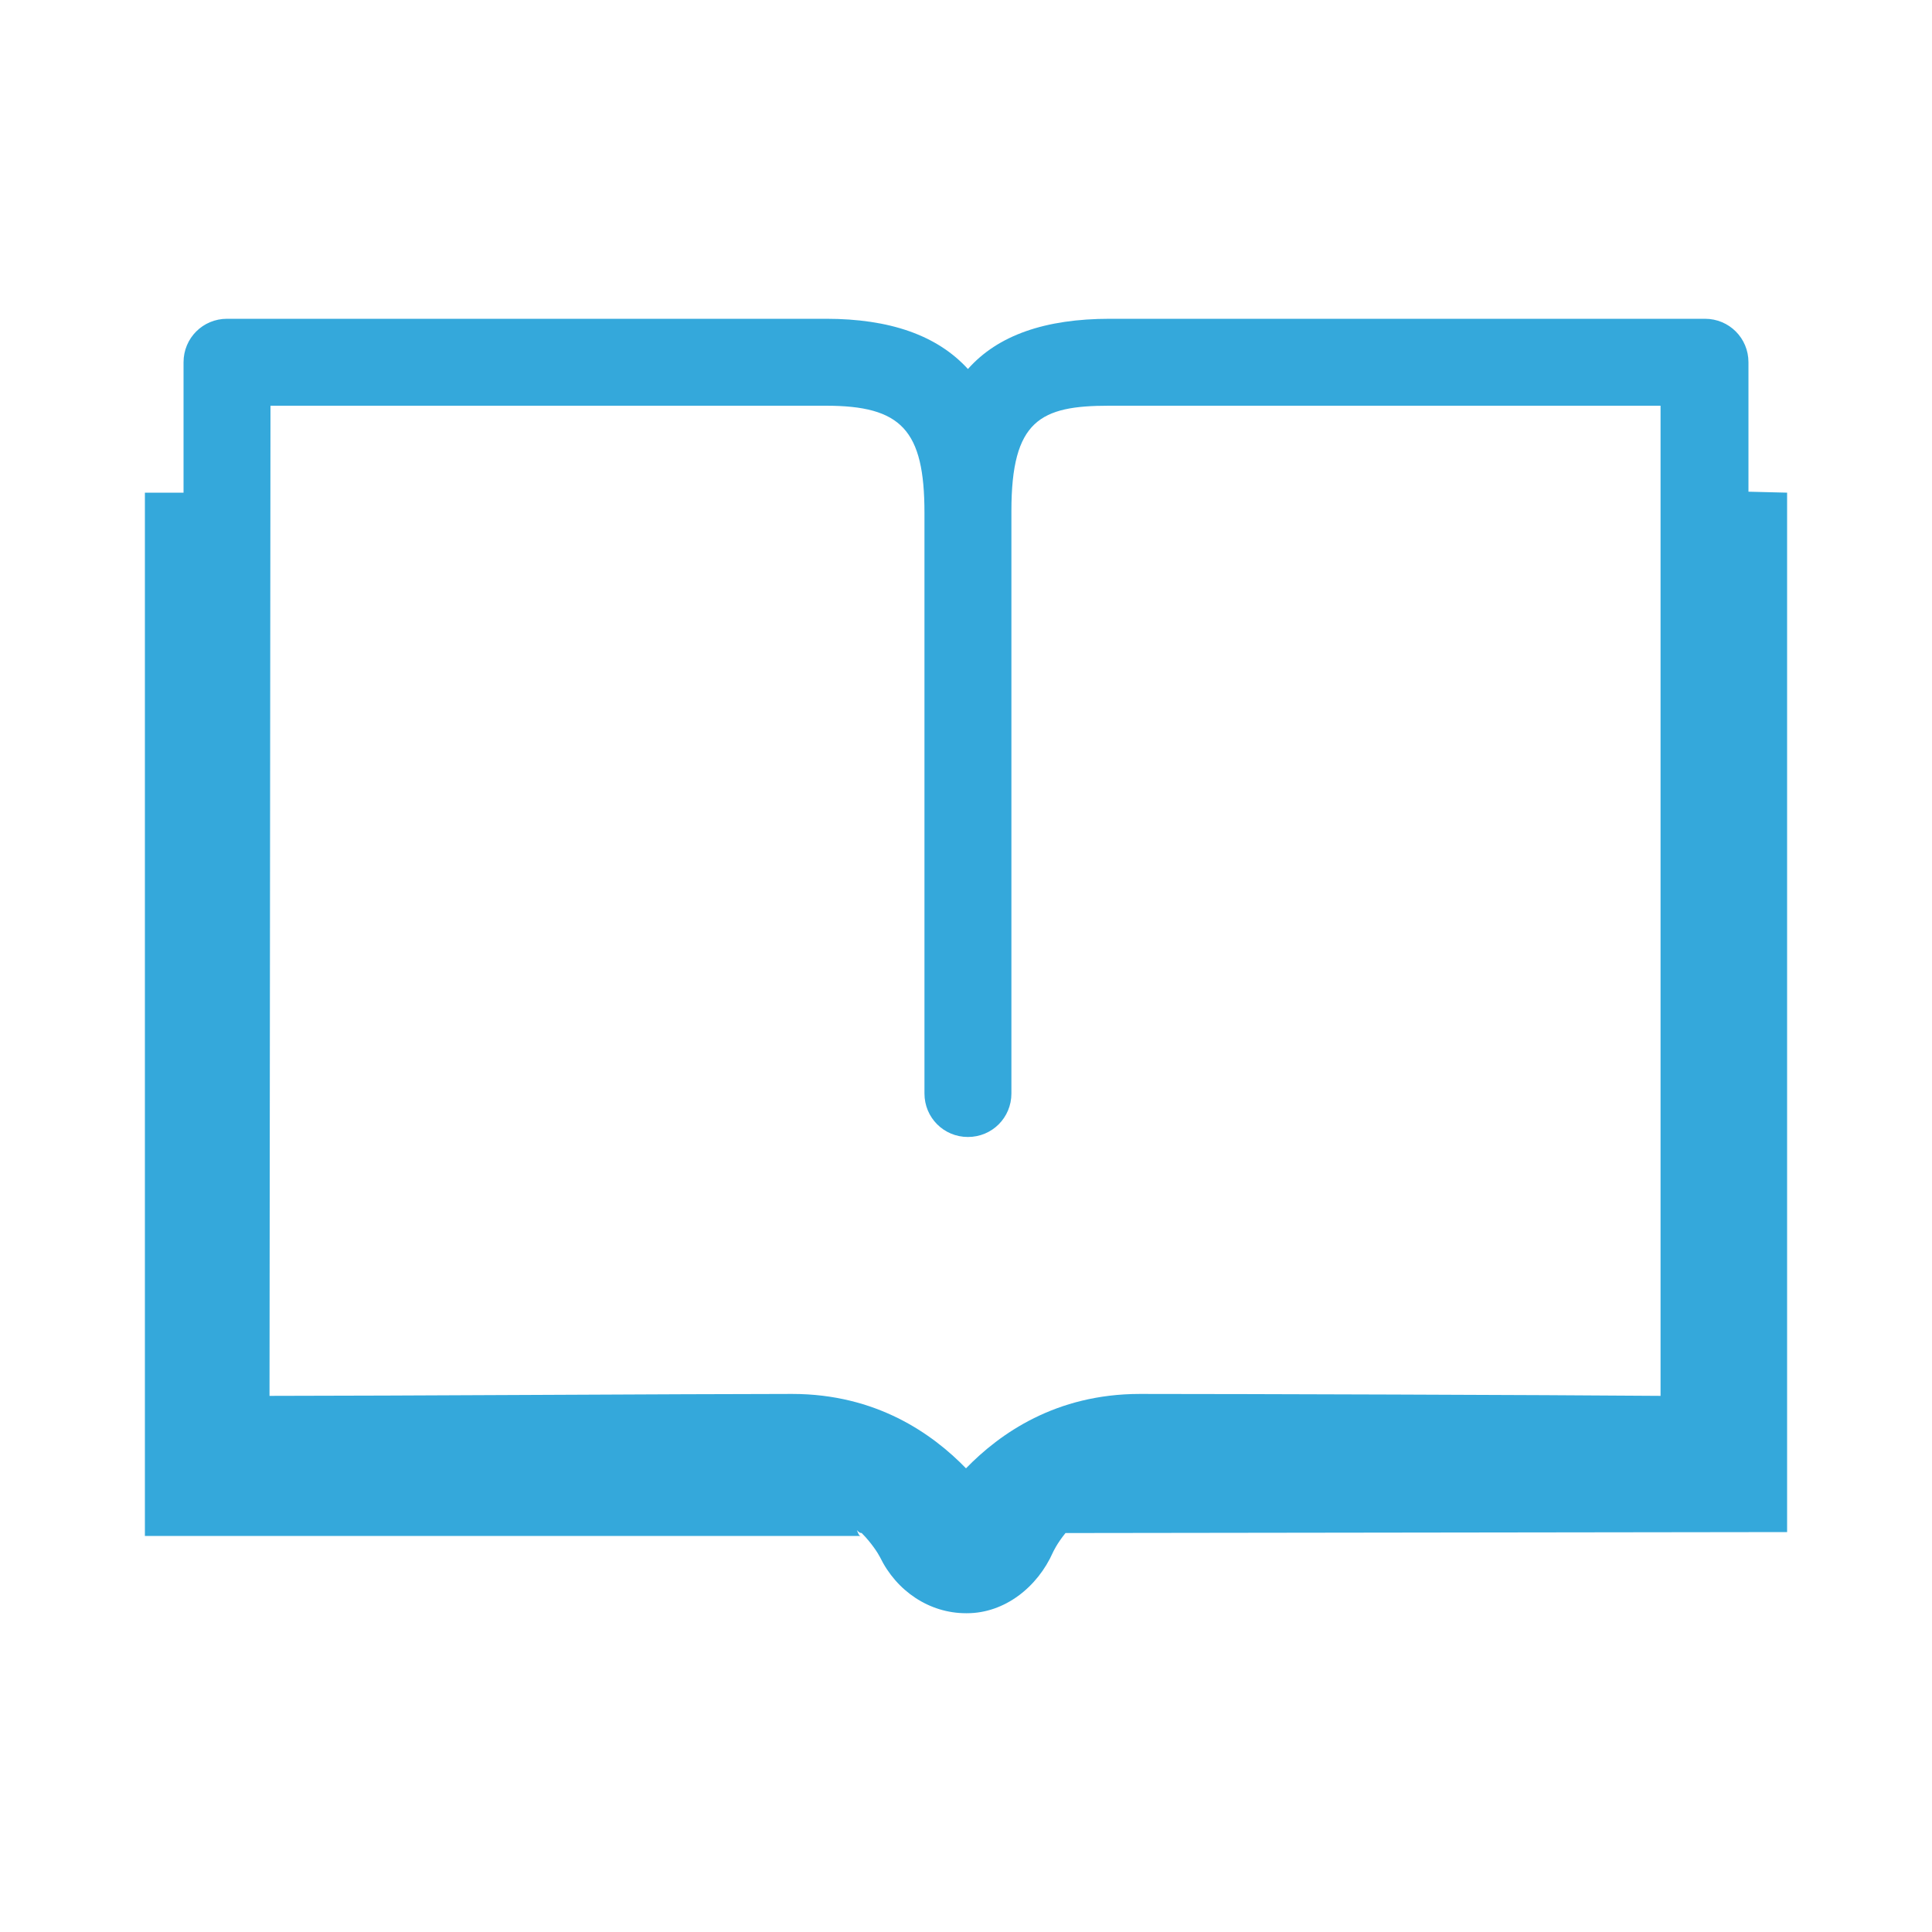 <svg data-bbox="15 33 170 134" viewBox="0 0 200 200" height="200" width="200" xmlns="http://www.w3.org/2000/svg" data-type="color">
    <g>
        <path d="M181 50.9V37.5c0-2.5-2-4.5-4.5-4.5h-61.6c-6.7 0-11.6 1.7-14.7 5.2C97 34.7 92.1 33 85.5 33h-62C21 33 19 35 19 37.5V51h-4v108h74.1c-.2 0-.3-.4-.4-.6.2.2.3.3.5.3 1 1 1.7 2.1 1.9 2.5 1.7 3.5 5.1 5.8 8.9 5.8h.1c3.9 0 7.3-2.7 8.9-6.3 0 0 .4-.9 1.3-2l74.7-.1V51l-4-.1zM28 42h57.5c7.8 0 10.2 2.5 10.2 11.1v60.1c0 2.5 2 4.5 4.5 4.5s4.5-2 4.5-4.5V52.9c0-9.4 3-10.9 10.1-10.9h57.1v102.5c-11.8-.1-43.7-.2-53.9-.2-8.7 0-14.5 4.1-18 7.7-3.5-3.6-9.3-7.7-18-7.7-10.2 0-42.2.2-54.1.2L28 42zm82.4 116.7z" fill="#34a8db" data-color="1"/>
    </g>
</svg>
